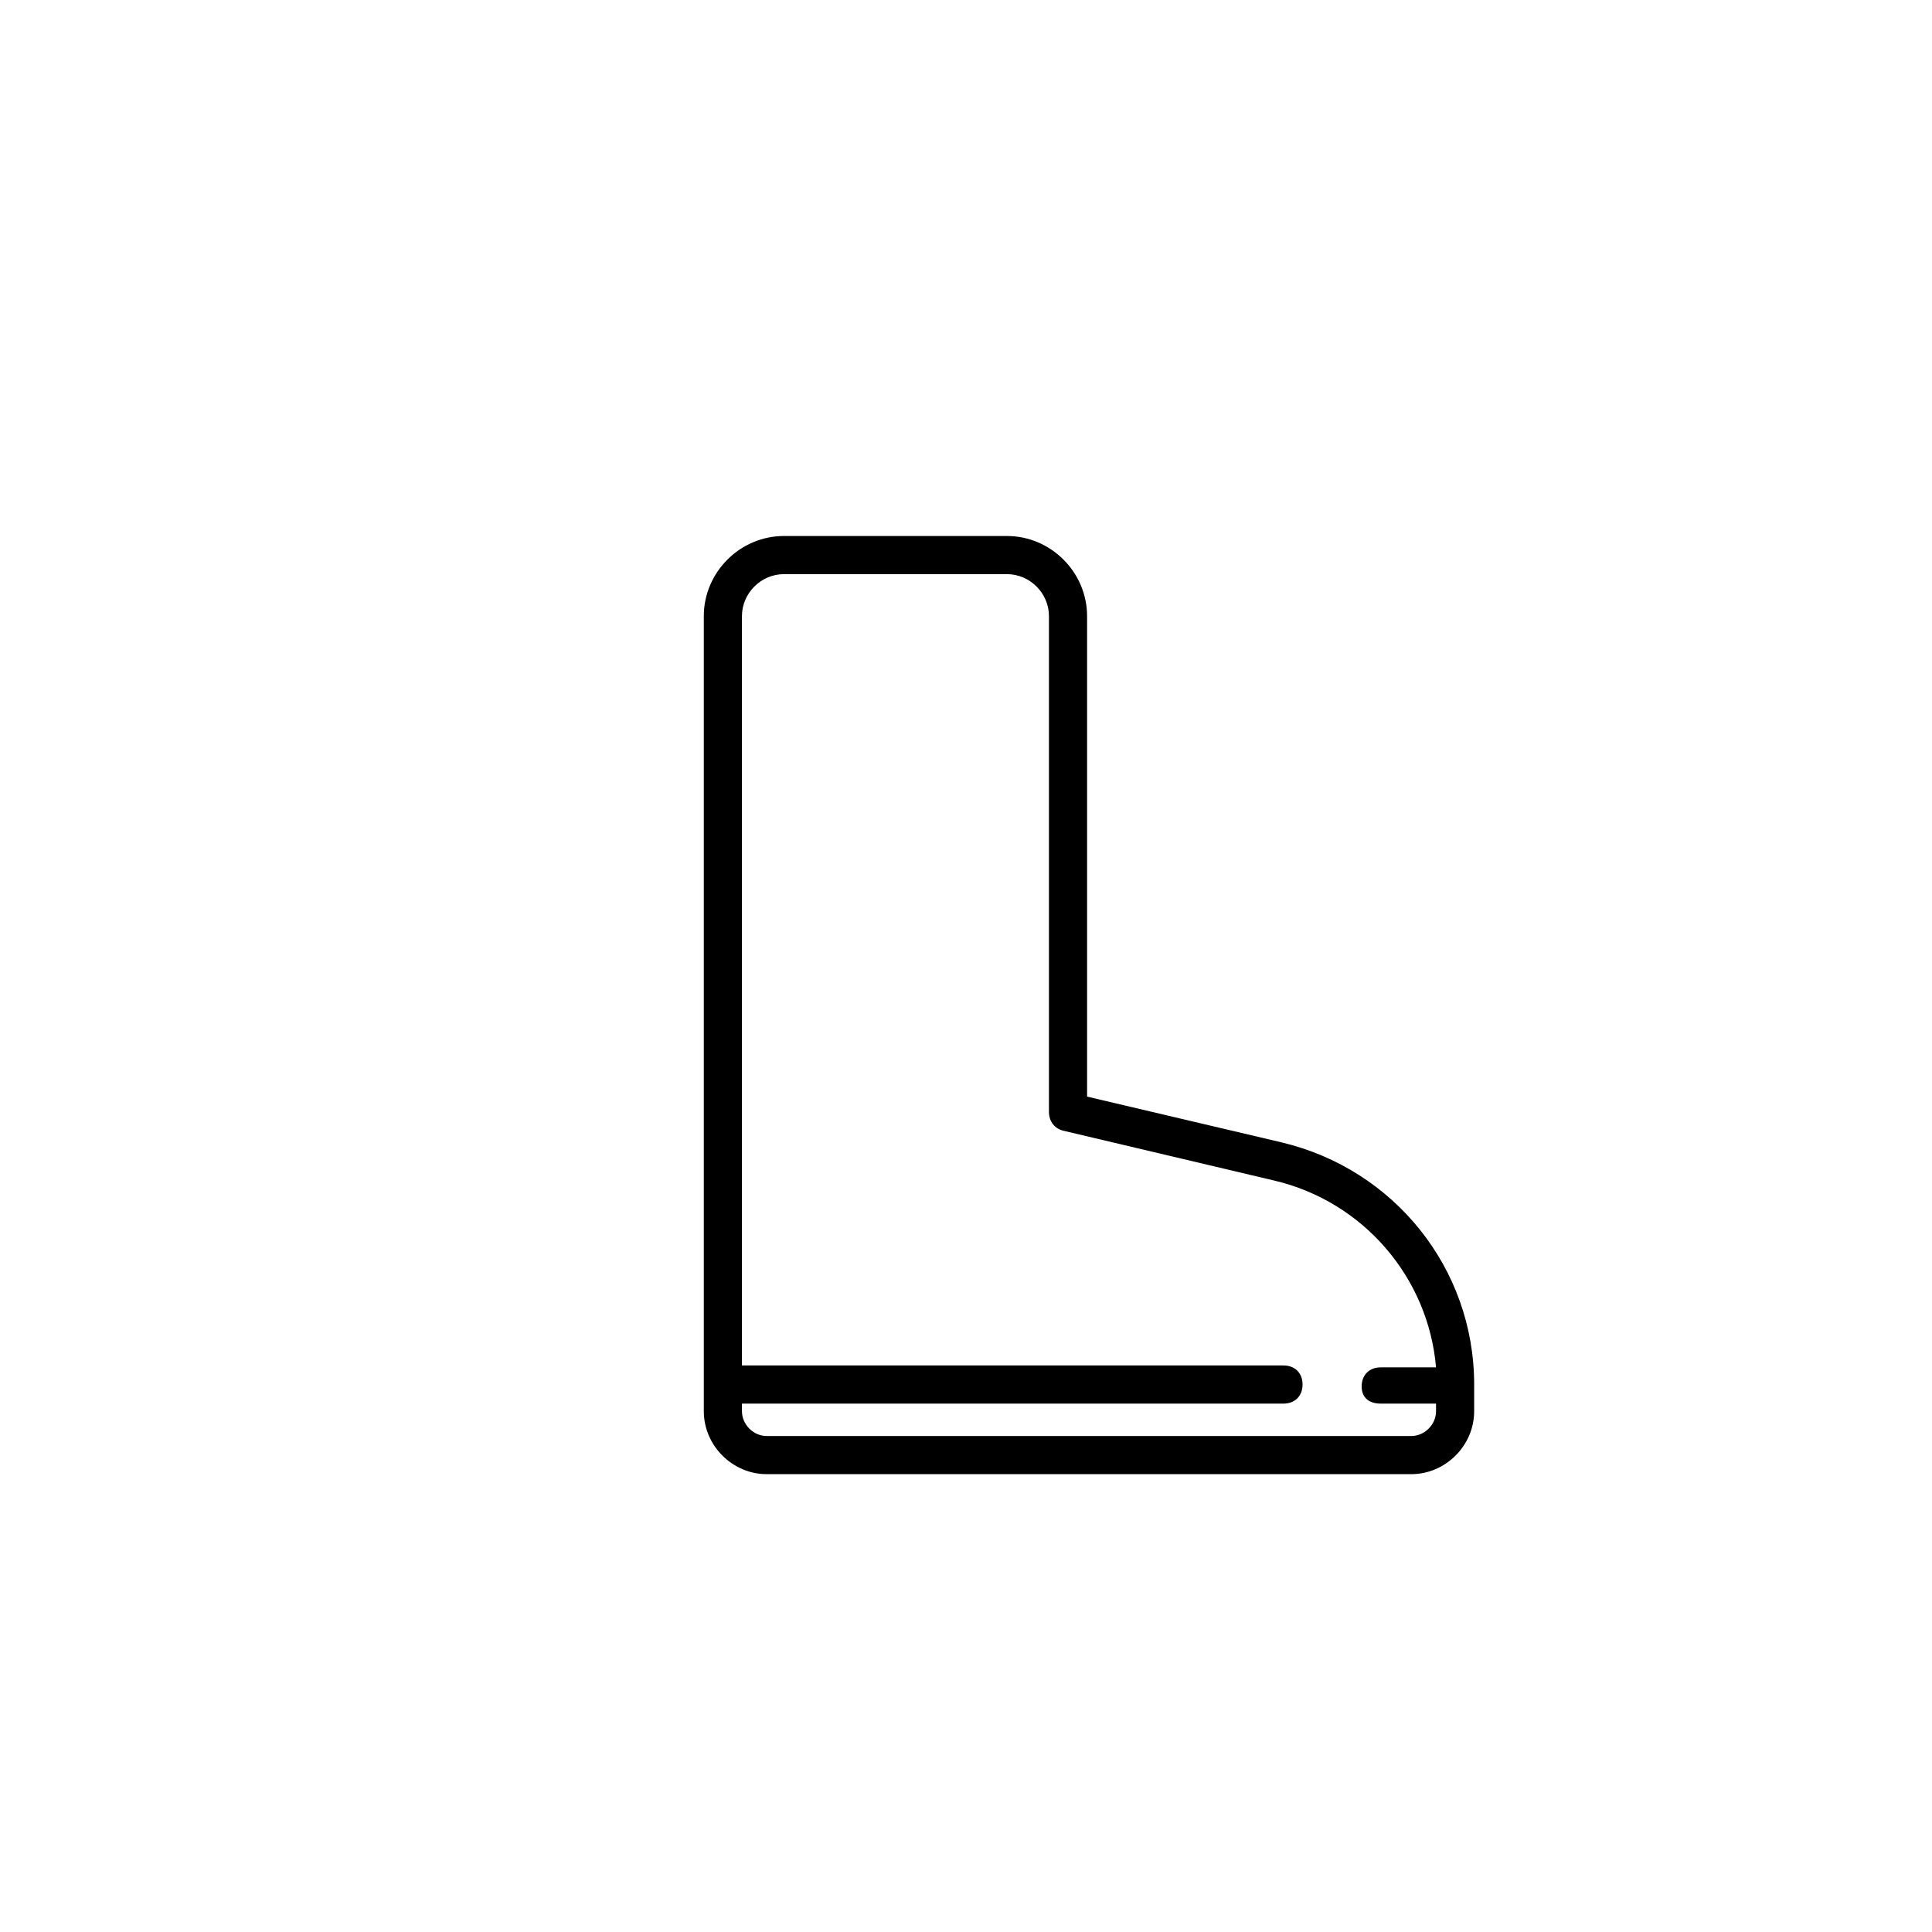 <?xml version="1.0" encoding="UTF-8"?>
<!-- Uploaded to: SVG Repo, www.svgrepo.com, Generator: SVG Repo Mixer Tools -->
<svg fill="#000000" width="800px" height="800px" version="1.1" viewBox="144 144 512 512" xmlns="http://www.w3.org/2000/svg">
 <path d="m483.63 446.74-51.543-12.129v-127.34c0-11.621-9.602-21.223-21.223-21.223h-59.125c-11.621 0-21.223 9.602-21.223 21.223v210.72c0 9.098 7.578 16.676 16.676 16.676h170.8c9.098 0 16.676-7.578 16.676-16.676v-7.074c0-30.82-21.223-57.098-51.039-64.172zm26.277 69.23h14.656v2.019c0 3.539-3.031 6.57-6.57 6.57h-170.8c-3.539 0-6.57-3.031-6.57-6.57v-2.019h143.51c3.031 0 5.055-2.019 5.055-5.055 0-3.031-2.019-5.055-5.055-5.055h-143.51v-198.59c0-6.062 5.055-11.117 11.117-11.117h59.125c6.062 0 11.117 5.055 11.117 11.117v131.38c0 2.527 1.516 4.547 4.043 5.055l55.586 13.137c23.75 5.559 40.93 25.773 42.953 49.523h-14.656c-3.031 0-5.055 2.019-5.055 5.055 0.004 3.031 2.023 4.551 5.055 4.551z"/>
</svg>